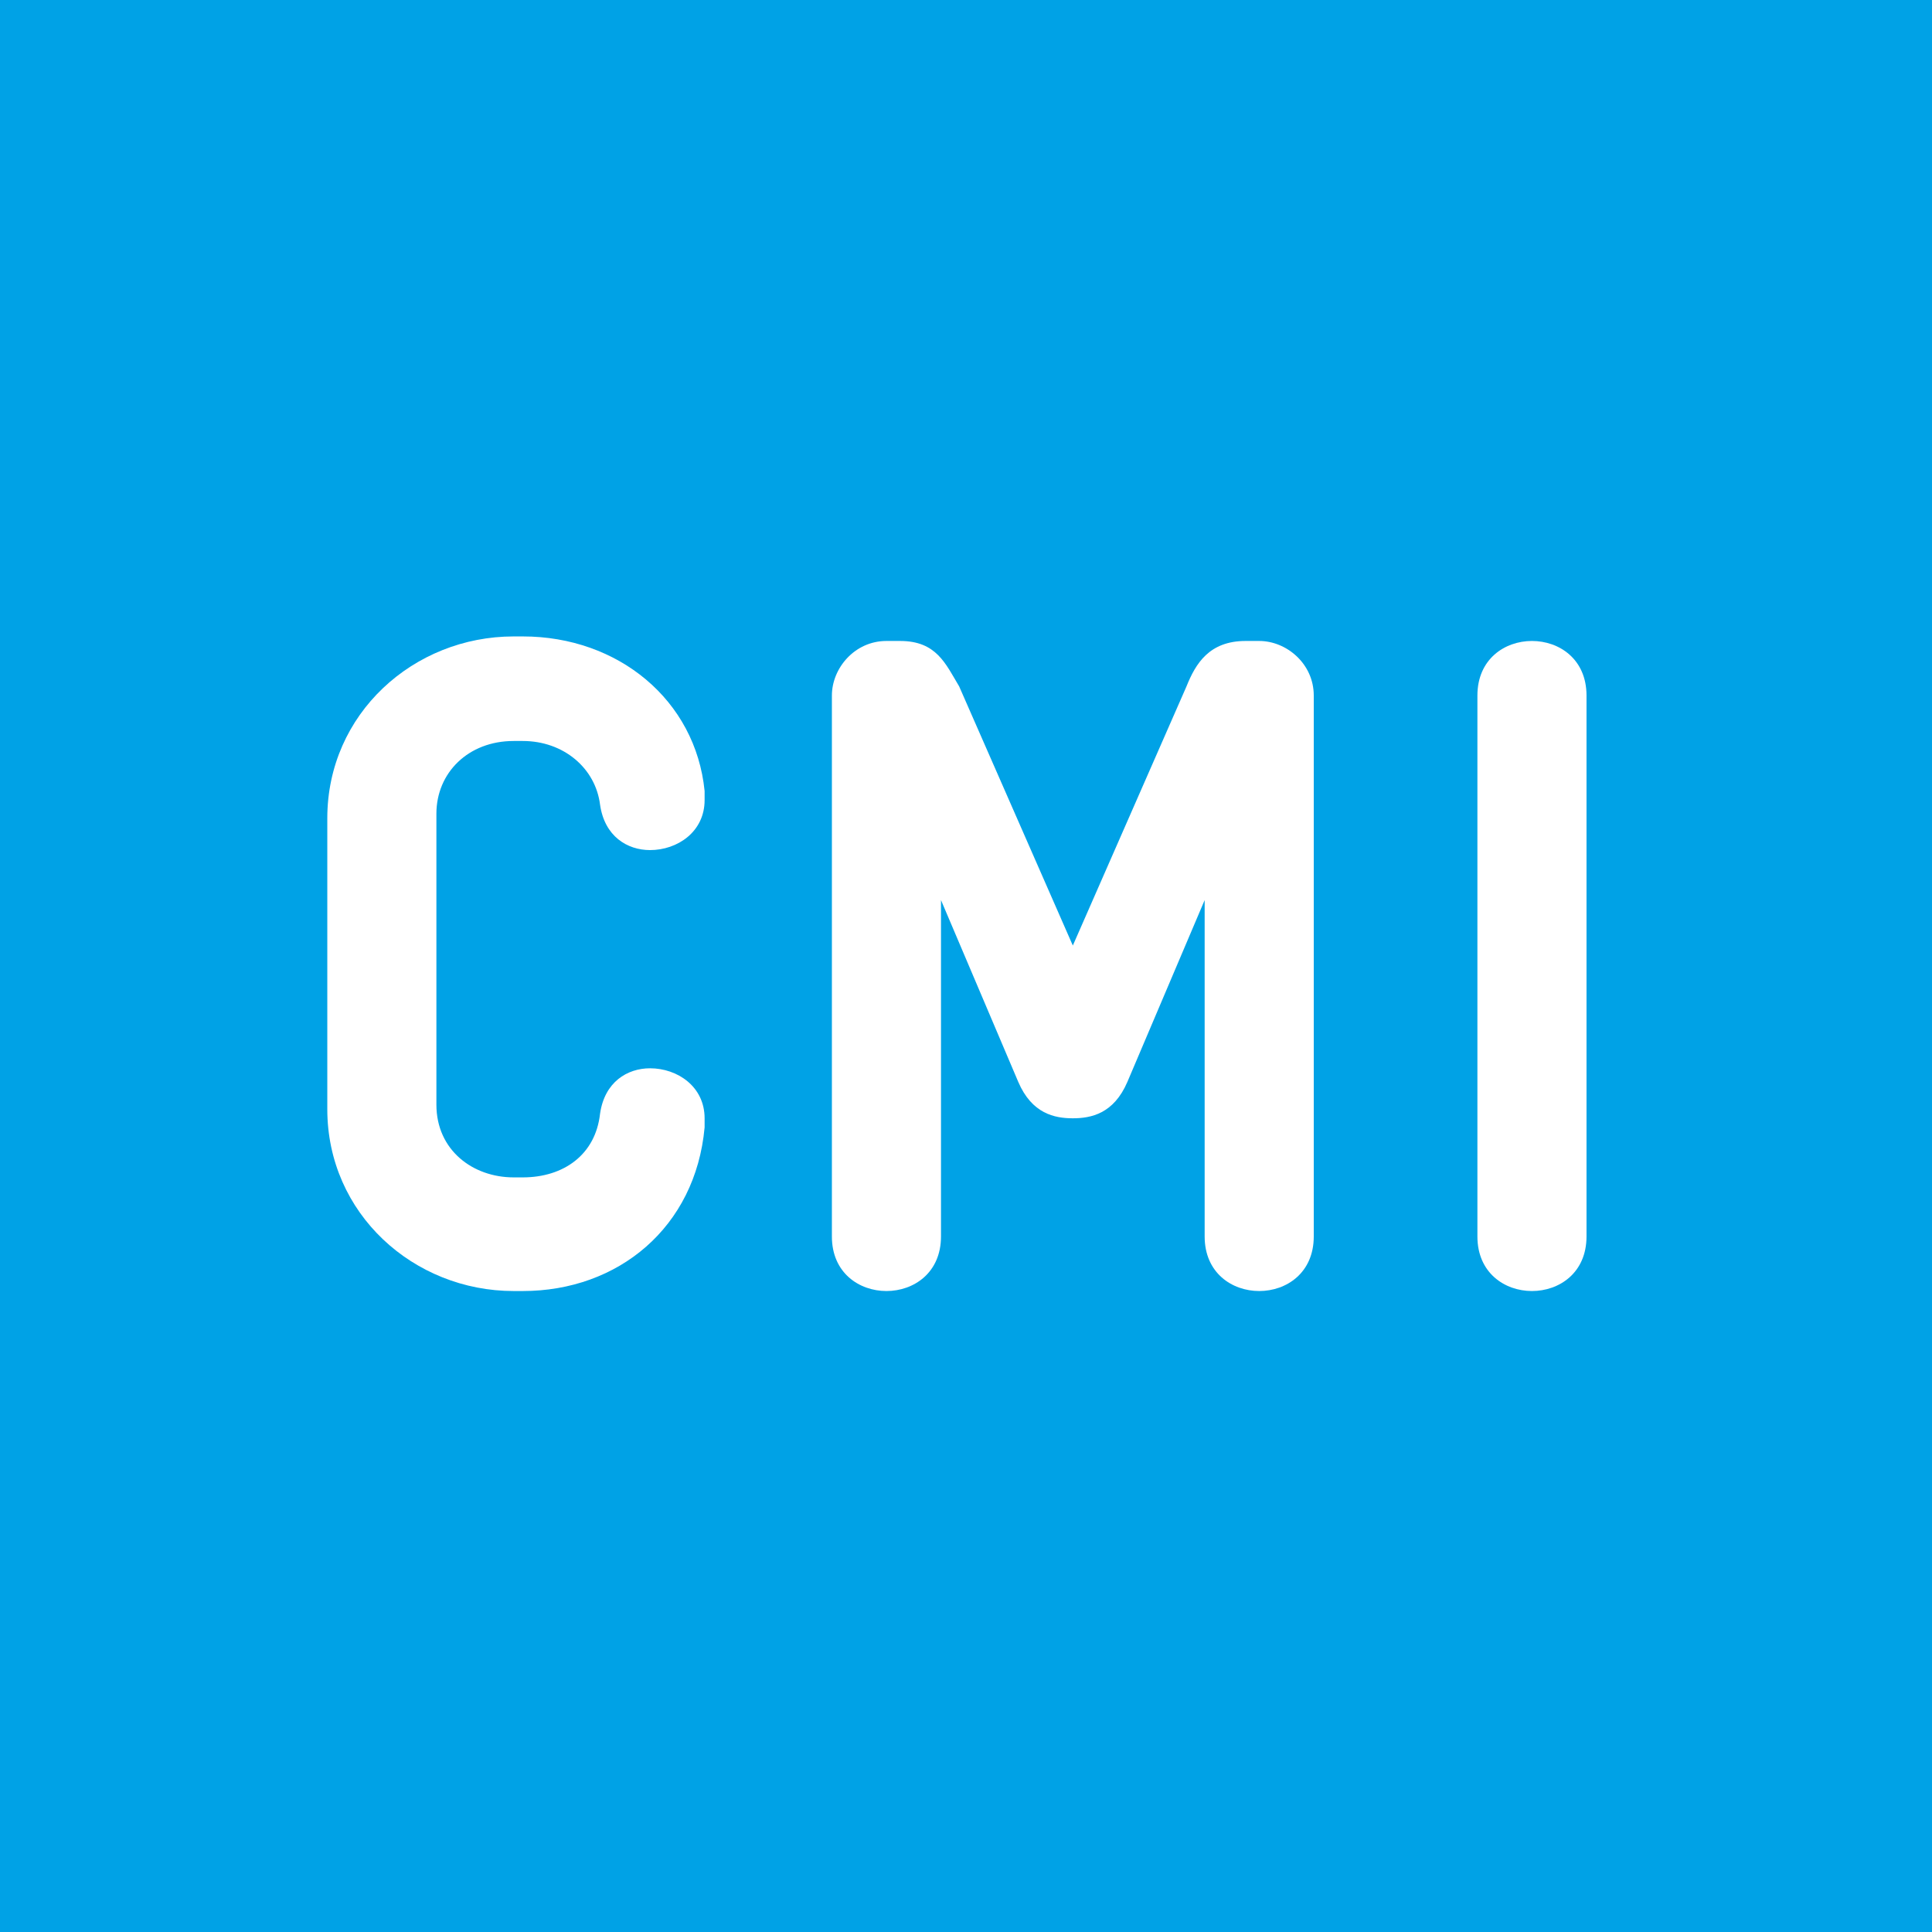 <?xml version="1.0" encoding="utf-8"?>
<!-- Generator: Adobe Illustrator 18.1.1, SVG Export Plug-In . SVG Version: 6.00 Build 0)  -->
<svg version="1.0" id="Ebene_1" xmlns="http://www.w3.org/2000/svg" xmlns:xlink="http://www.w3.org/1999/xlink" x="0px" y="0px"
	 viewBox="0 0 42.5 42.5" enable-background="new 0 0 42.5 42.5" xml:space="preserve">
<rect y="0" fill="#00A2E6" width="42.5" height="42.5"/>
<g>
	<path fill="#FFFFFF" d="M11.5,28.4h-0.2c-2.2,0-4.1-1.7-4.1-4v-6.4c0-2.3,1.9-4,4.1-4h0.2c2.1,0,3.8,1.4,4,3.4c0,0,0,0.1,0,0.2
		c0,0.7-0.6,1.1-1.2,1.1c-0.5,0-1-0.3-1.1-1c-0.1-0.8-0.8-1.4-1.7-1.4h-0.2c-1,0-1.7,0.7-1.7,1.6v6.4c0,1,0.8,1.6,1.7,1.6h0.2
		c0.9,0,1.6-0.5,1.7-1.4c0.1-0.7,0.6-1,1.1-1c0.6,0,1.2,0.4,1.2,1.1v0.2C15.3,27,13.6,28.4,11.5,28.4z"/>
	<path fill="#FFFFFF" d="M27.7,28.4c-0.6,0-1.2-0.4-1.2-1.2v-7.4l-1.7,4c-0.3,0.7-0.8,0.8-1.2,0.8c-0.4,0-0.9-0.1-1.2-0.8l-1.7-4
		v7.4c0,0.8-0.6,1.2-1.2,1.2c-0.6,0-1.2-0.4-1.2-1.2V15.3c0-0.6,0.5-1.2,1.2-1.2h0.3c0.8,0,1,0.5,1.3,1l2.5,5.7l2.5-5.7
		c0.2-0.5,0.5-1,1.3-1h0.3c0.6,0,1.2,0.5,1.2,1.2v11.9C28.9,28,28.3,28.4,27.7,28.4z"/>
	<path fill="#FFFFFF" d="M33.7,28.4c-0.6,0-1.2-0.4-1.2-1.2V15.3c0-0.8,0.6-1.2,1.2-1.2c0.6,0,1.2,0.4,1.2,1.2v11.9
		C34.9,28,34.3,28.4,33.7,28.4z"/>
</g>
</svg>
